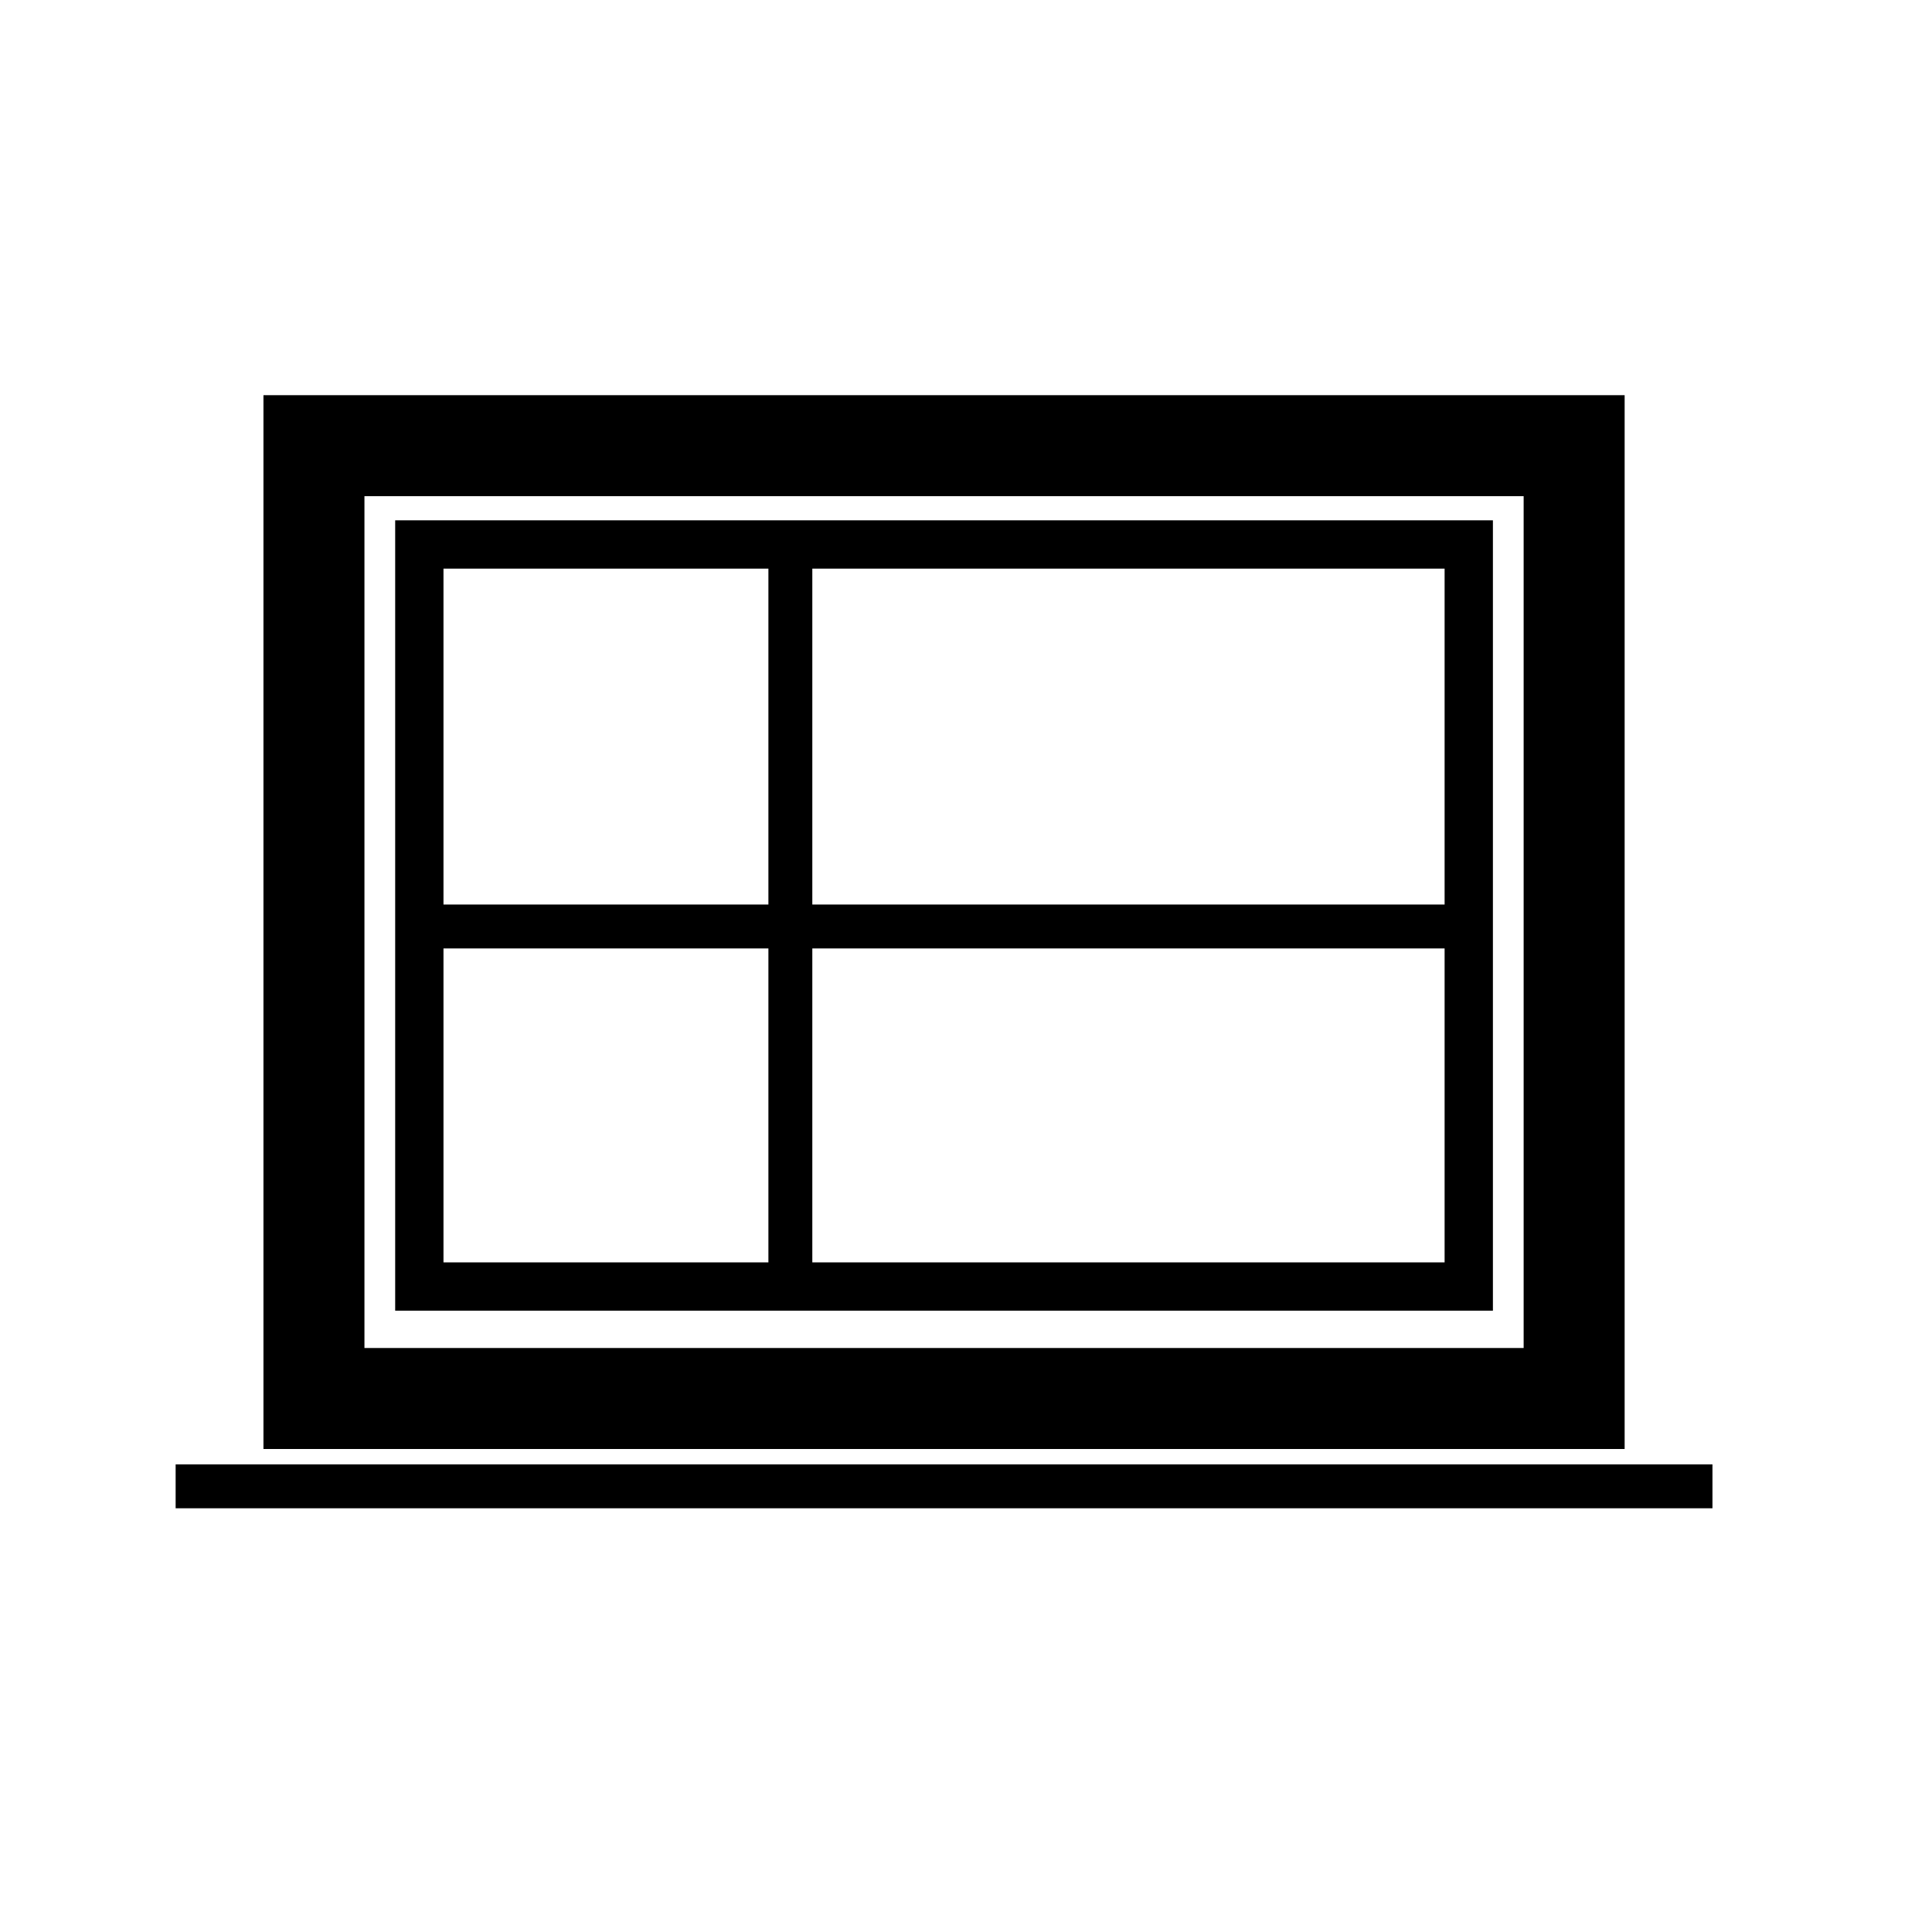 <svg width="44" height="44" viewBox="0 0 44 44" fill="none" xmlns="http://www.w3.org/2000/svg">
<path fill-rule="evenodd" clip-rule="evenodd" d="M34.7 11.3H8.3V30.7H34.7V11.3ZM6 9V33H37V9H6ZM17.5 12.95H10.1V20.6H17.5V12.95ZM10.1 28.75V21.6H17.5V28.75H10.1ZM18.5 28.75V21.6L32.9 21.6V28.75H18.5ZM32.9 12.95V20.6L18.5 20.6V12.95H32.9ZM9 11.85V29.85H34V11.85H9ZM39 33.35H4V34.35H39V33.35Z" fill="black"/>
</svg>
